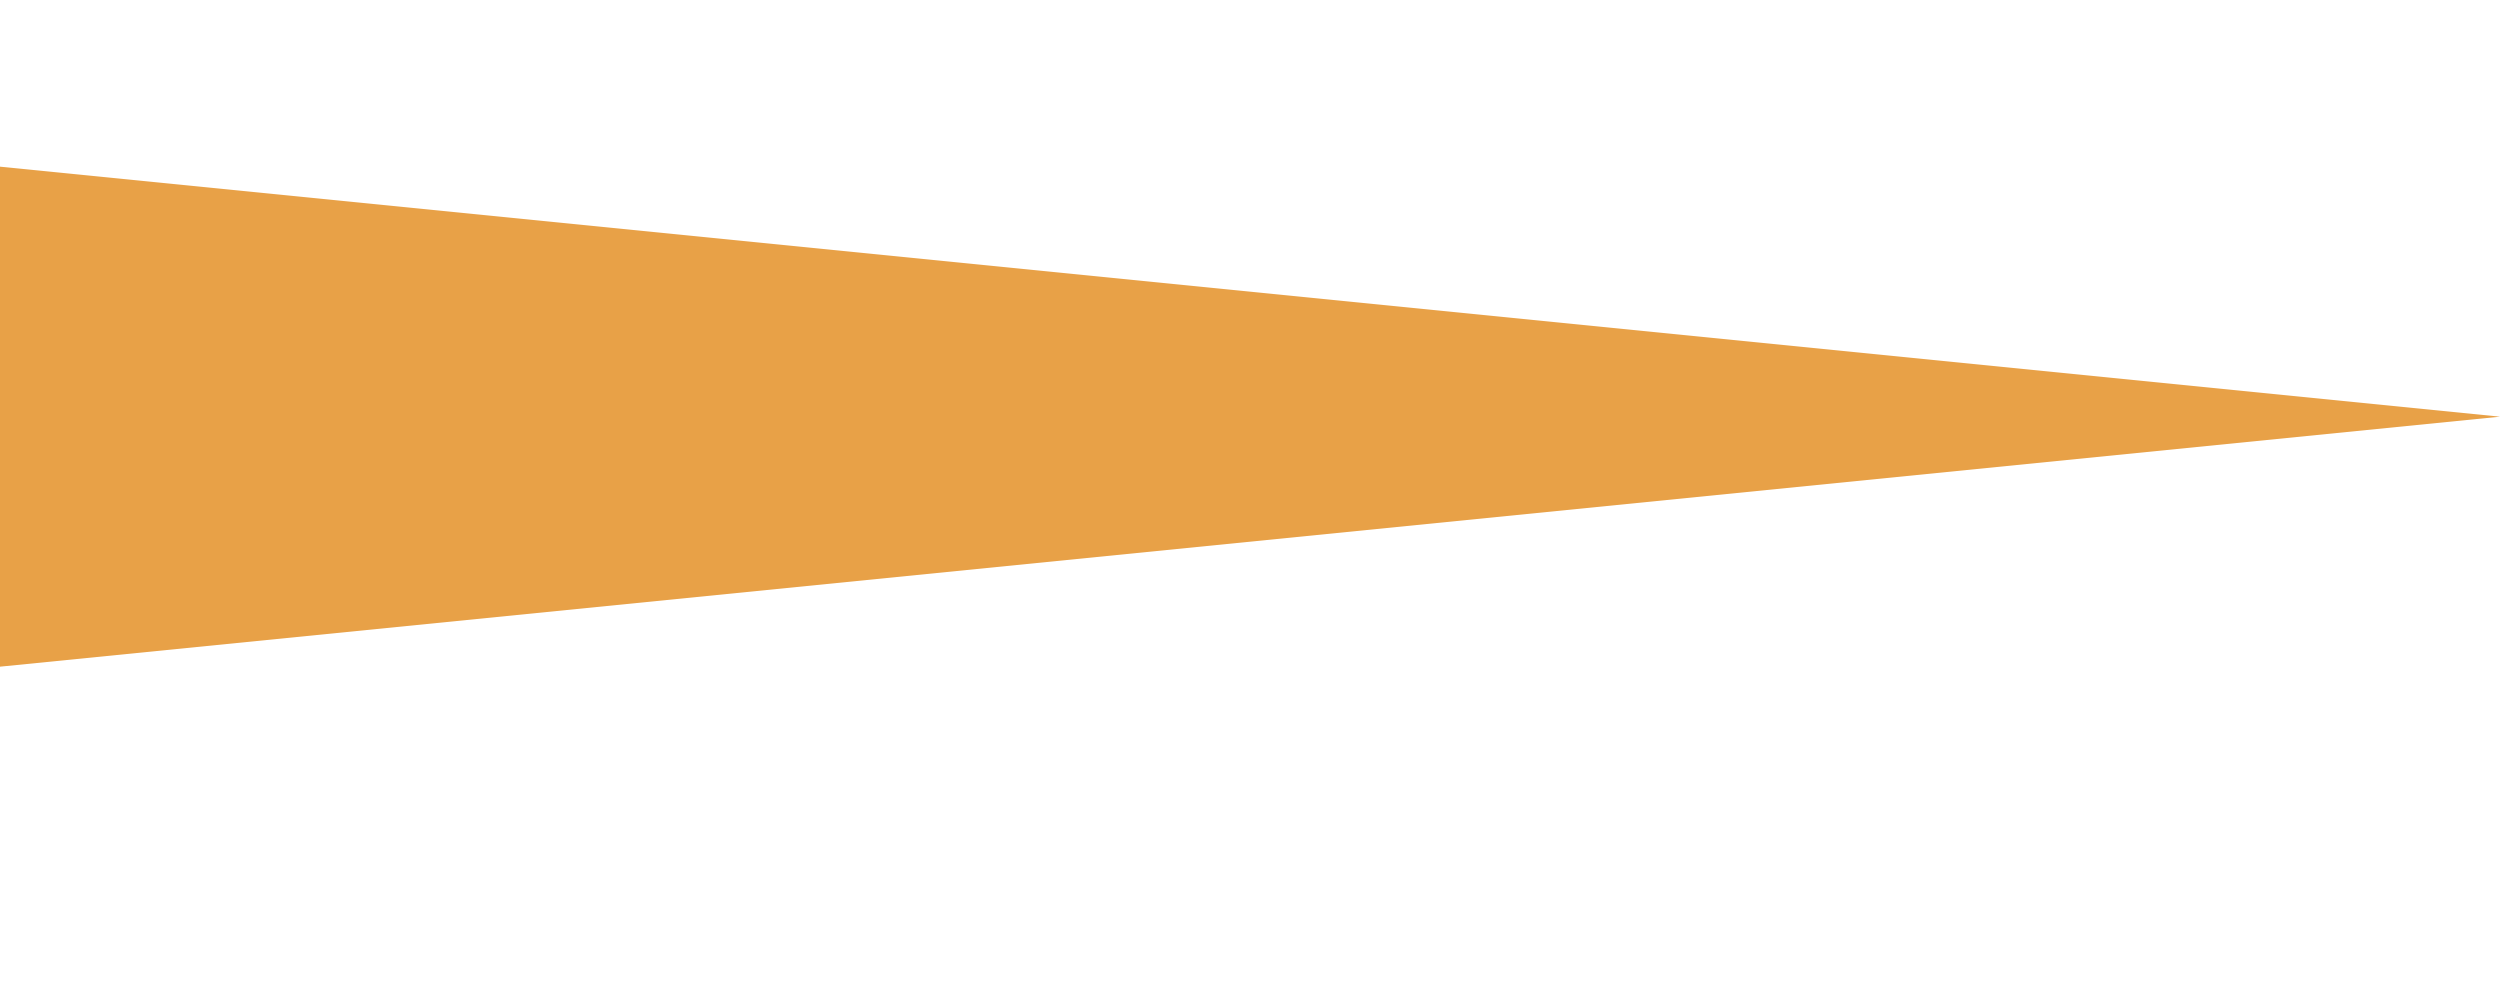 <?xml version="1.0" encoding="UTF-8"?>
<svg id="_レイヤー_2" data-name="レイヤー 2" xmlns="http://www.w3.org/2000/svg" width="30" height="12" viewBox="0 0 30 12">
  <defs>
    <style>
      .cls-1 {
        fill: none;
      }

      .cls-2 {
        fill: #e8a147;
      }
    </style>
  </defs>
  <g id="conts">
    <g>
      <rect class="cls-1" width="30" height="12"/>
      <polygon class="cls-2" points="0 8 0 2 30 5 0 8"/>
    </g>
  </g>
</svg>